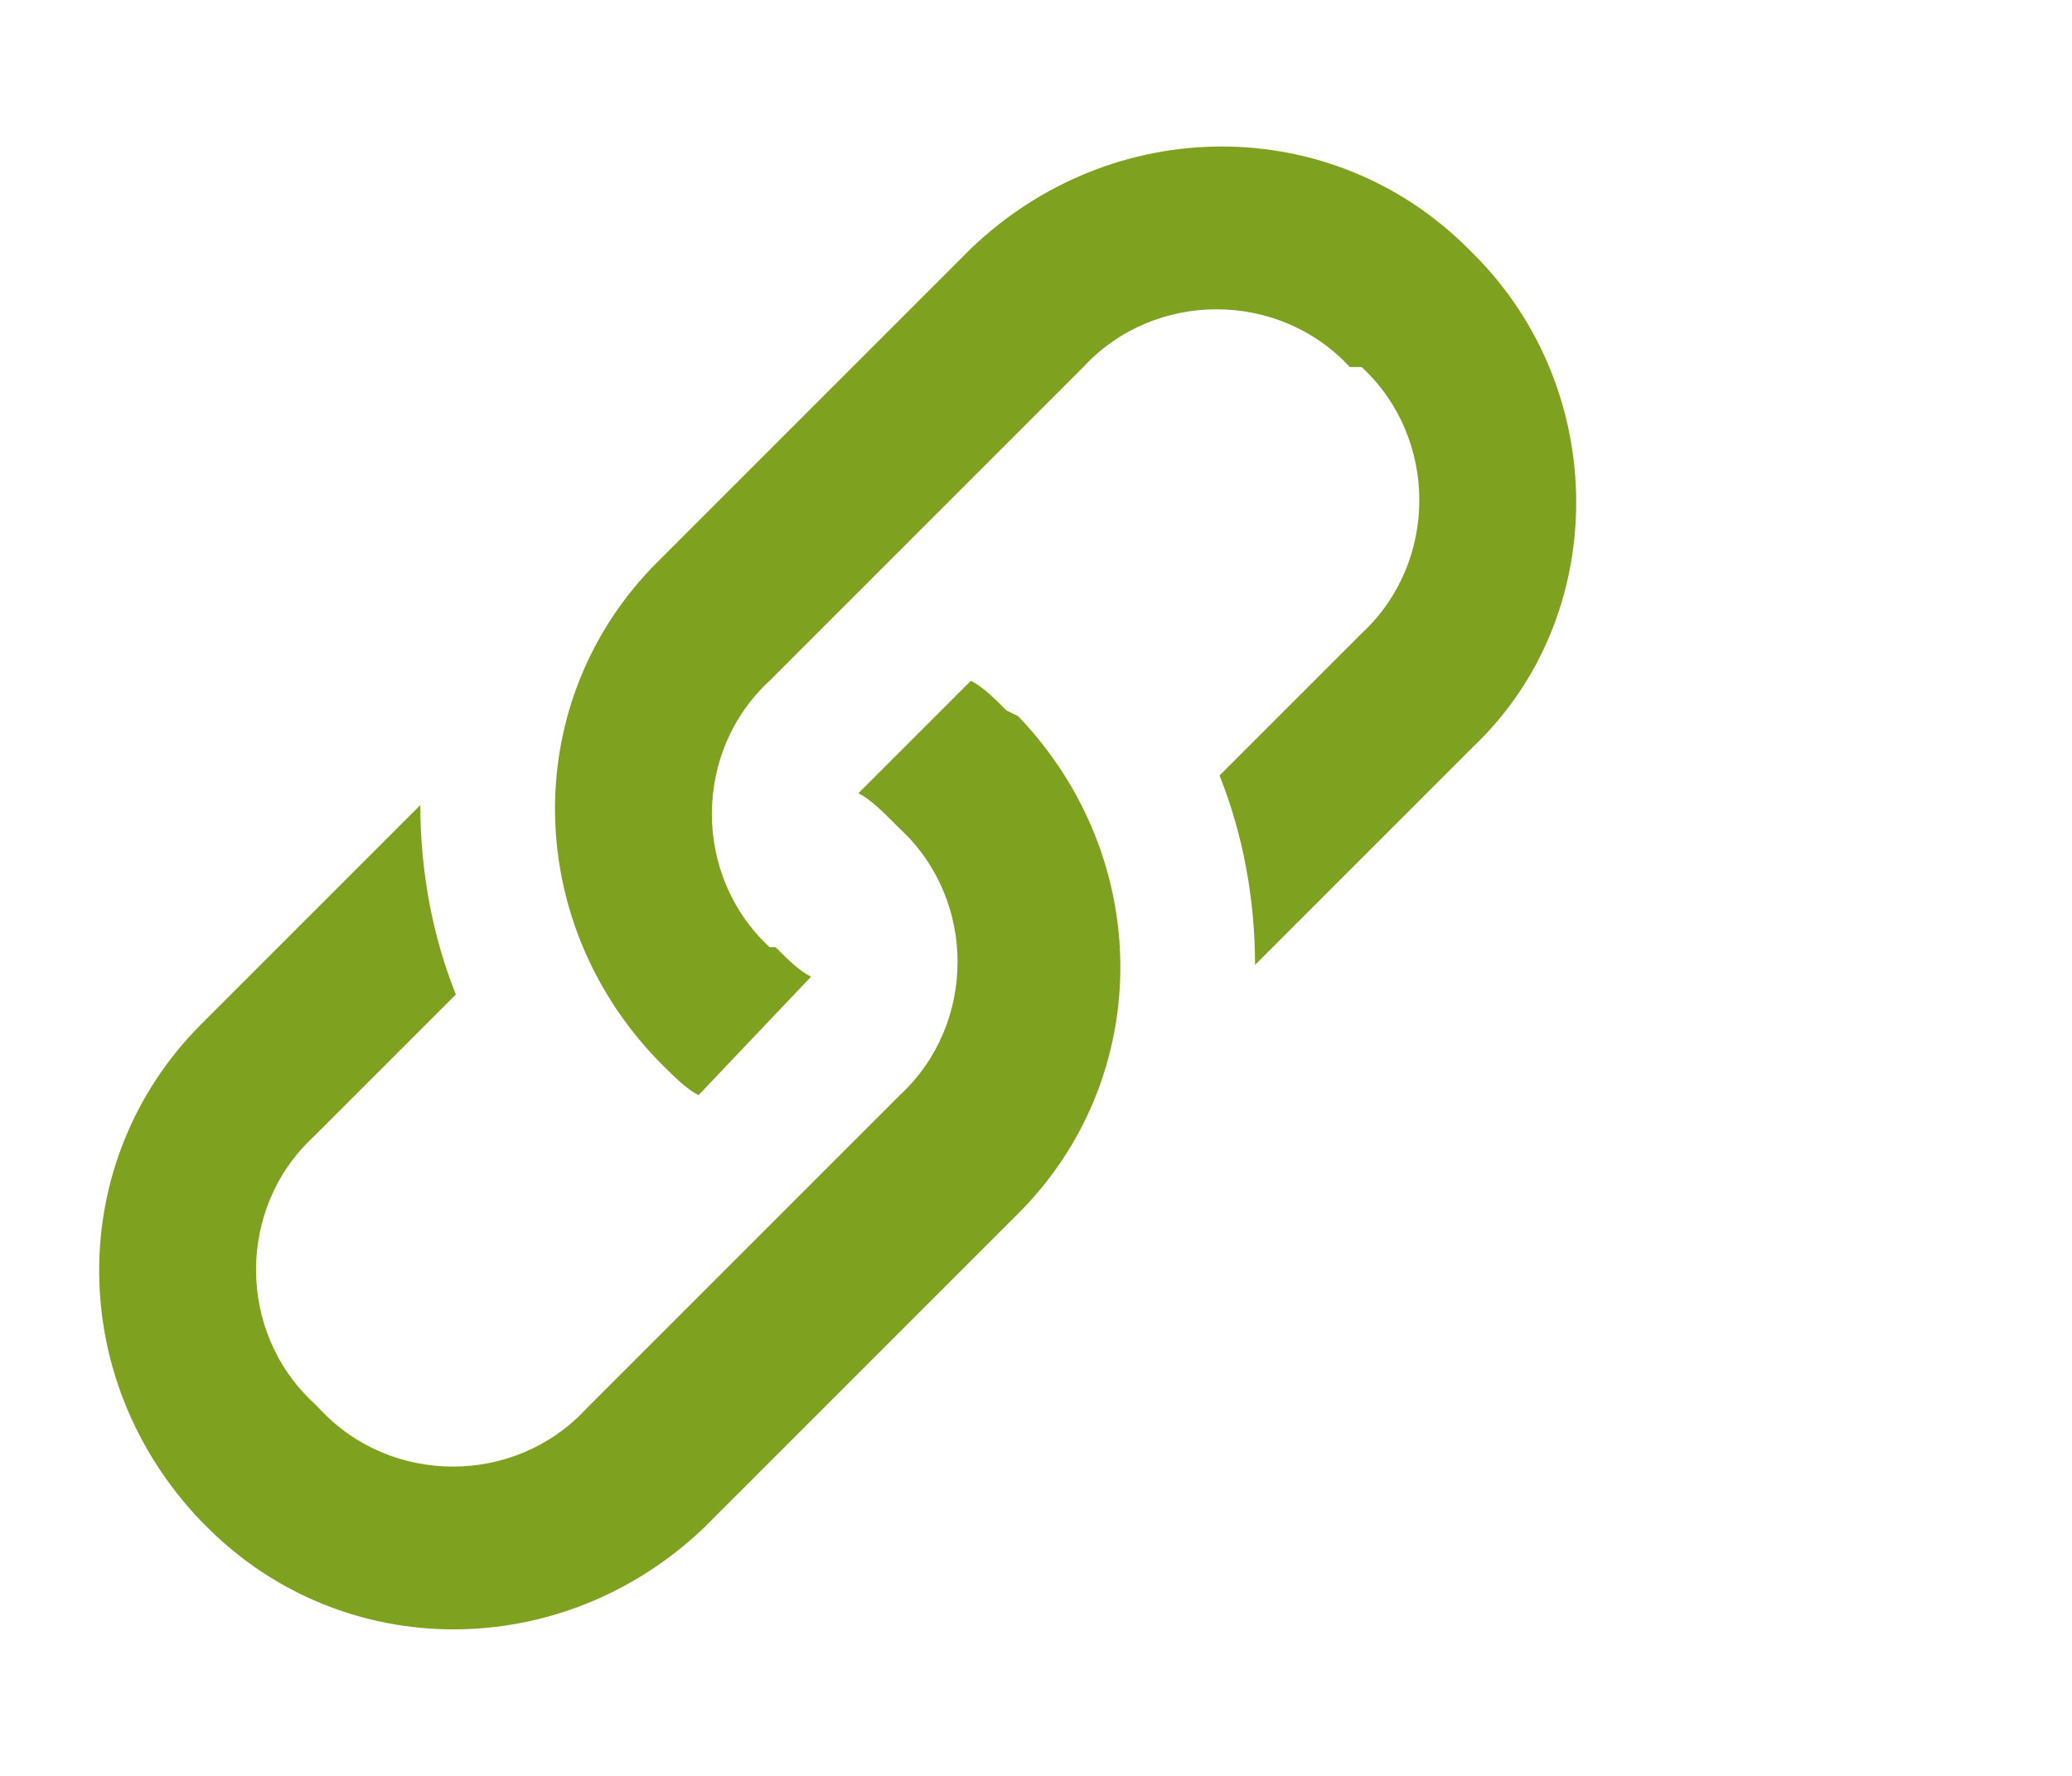 <?xml version="1.0" encoding="utf-8"?>
<!-- Generator: Adobe Illustrator 21.0.0, SVG Export Plug-In . SVG Version: 6.00 Build 0)  -->
<svg version="1.1" id="Ebene_1" xmlns="http://www.w3.org/2000/svg" xmlns:xlink="http://www.w3.org/1999/xlink" x="0px" y="0px"
	 viewBox="0 0 35 30" style="enable-background:new 0 0 35 30;" xml:space="preserve">
<style type="text/css">
	.st0{fill:#7EA220;}
</style>
<title>Zeichenfläche 1</title>
<path class="st0" d="M24.9,4.3l-0.1-0.1c-2.3-2.3-6-2.3-8.4,0l-5.3,5.3c-2.3,2.3-2.3,6,0,8.4l0.1,0.1c0.2,0.2,0.4,0.4,0.6,0.5l1.9-2
	c-0.2-0.1-0.4-0.3-0.6-0.5H13c-1.3-1.2-1.3-3.3,0-4.5l0,0l5.3-5.3c1.2-1.3,3.3-1.3,4.5,0l0,0H23c1.3,1.2,1.3,3.3,0,4.5l0,0l-2.4,2.4
	c0.4,1,0.6,2.1,0.6,3.2l3.7-3.7C27.2,10.4,27.2,6.6,24.9,4.3L24.9,4.3z M17,12c-0.2-0.2-0.4-0.4-0.6-0.5l-1.9,1.9
	c0.2,0.1,0.4,0.3,0.6,0.5l0.1,0.1c1.3,1.2,1.3,3.3,0,4.5l0,0l-5.3,5.3c-1.2,1.3-3.3,1.3-4.5,0l0,0l-0.1-0.1c-1.3-1.2-1.3-3.3,0-4.5
	l0,0l2.4-2.4c-0.4-1-0.6-2.1-0.6-3.2l-3.7,3.7c-2.3,2.3-2.3,6,0,8.4l0.1,0.1c2.3,2.3,6,2.3,8.4,0l5.3-5.3c2.3-2.3,2.3-6,0-8.4L17,12
	z"/>
</svg>
